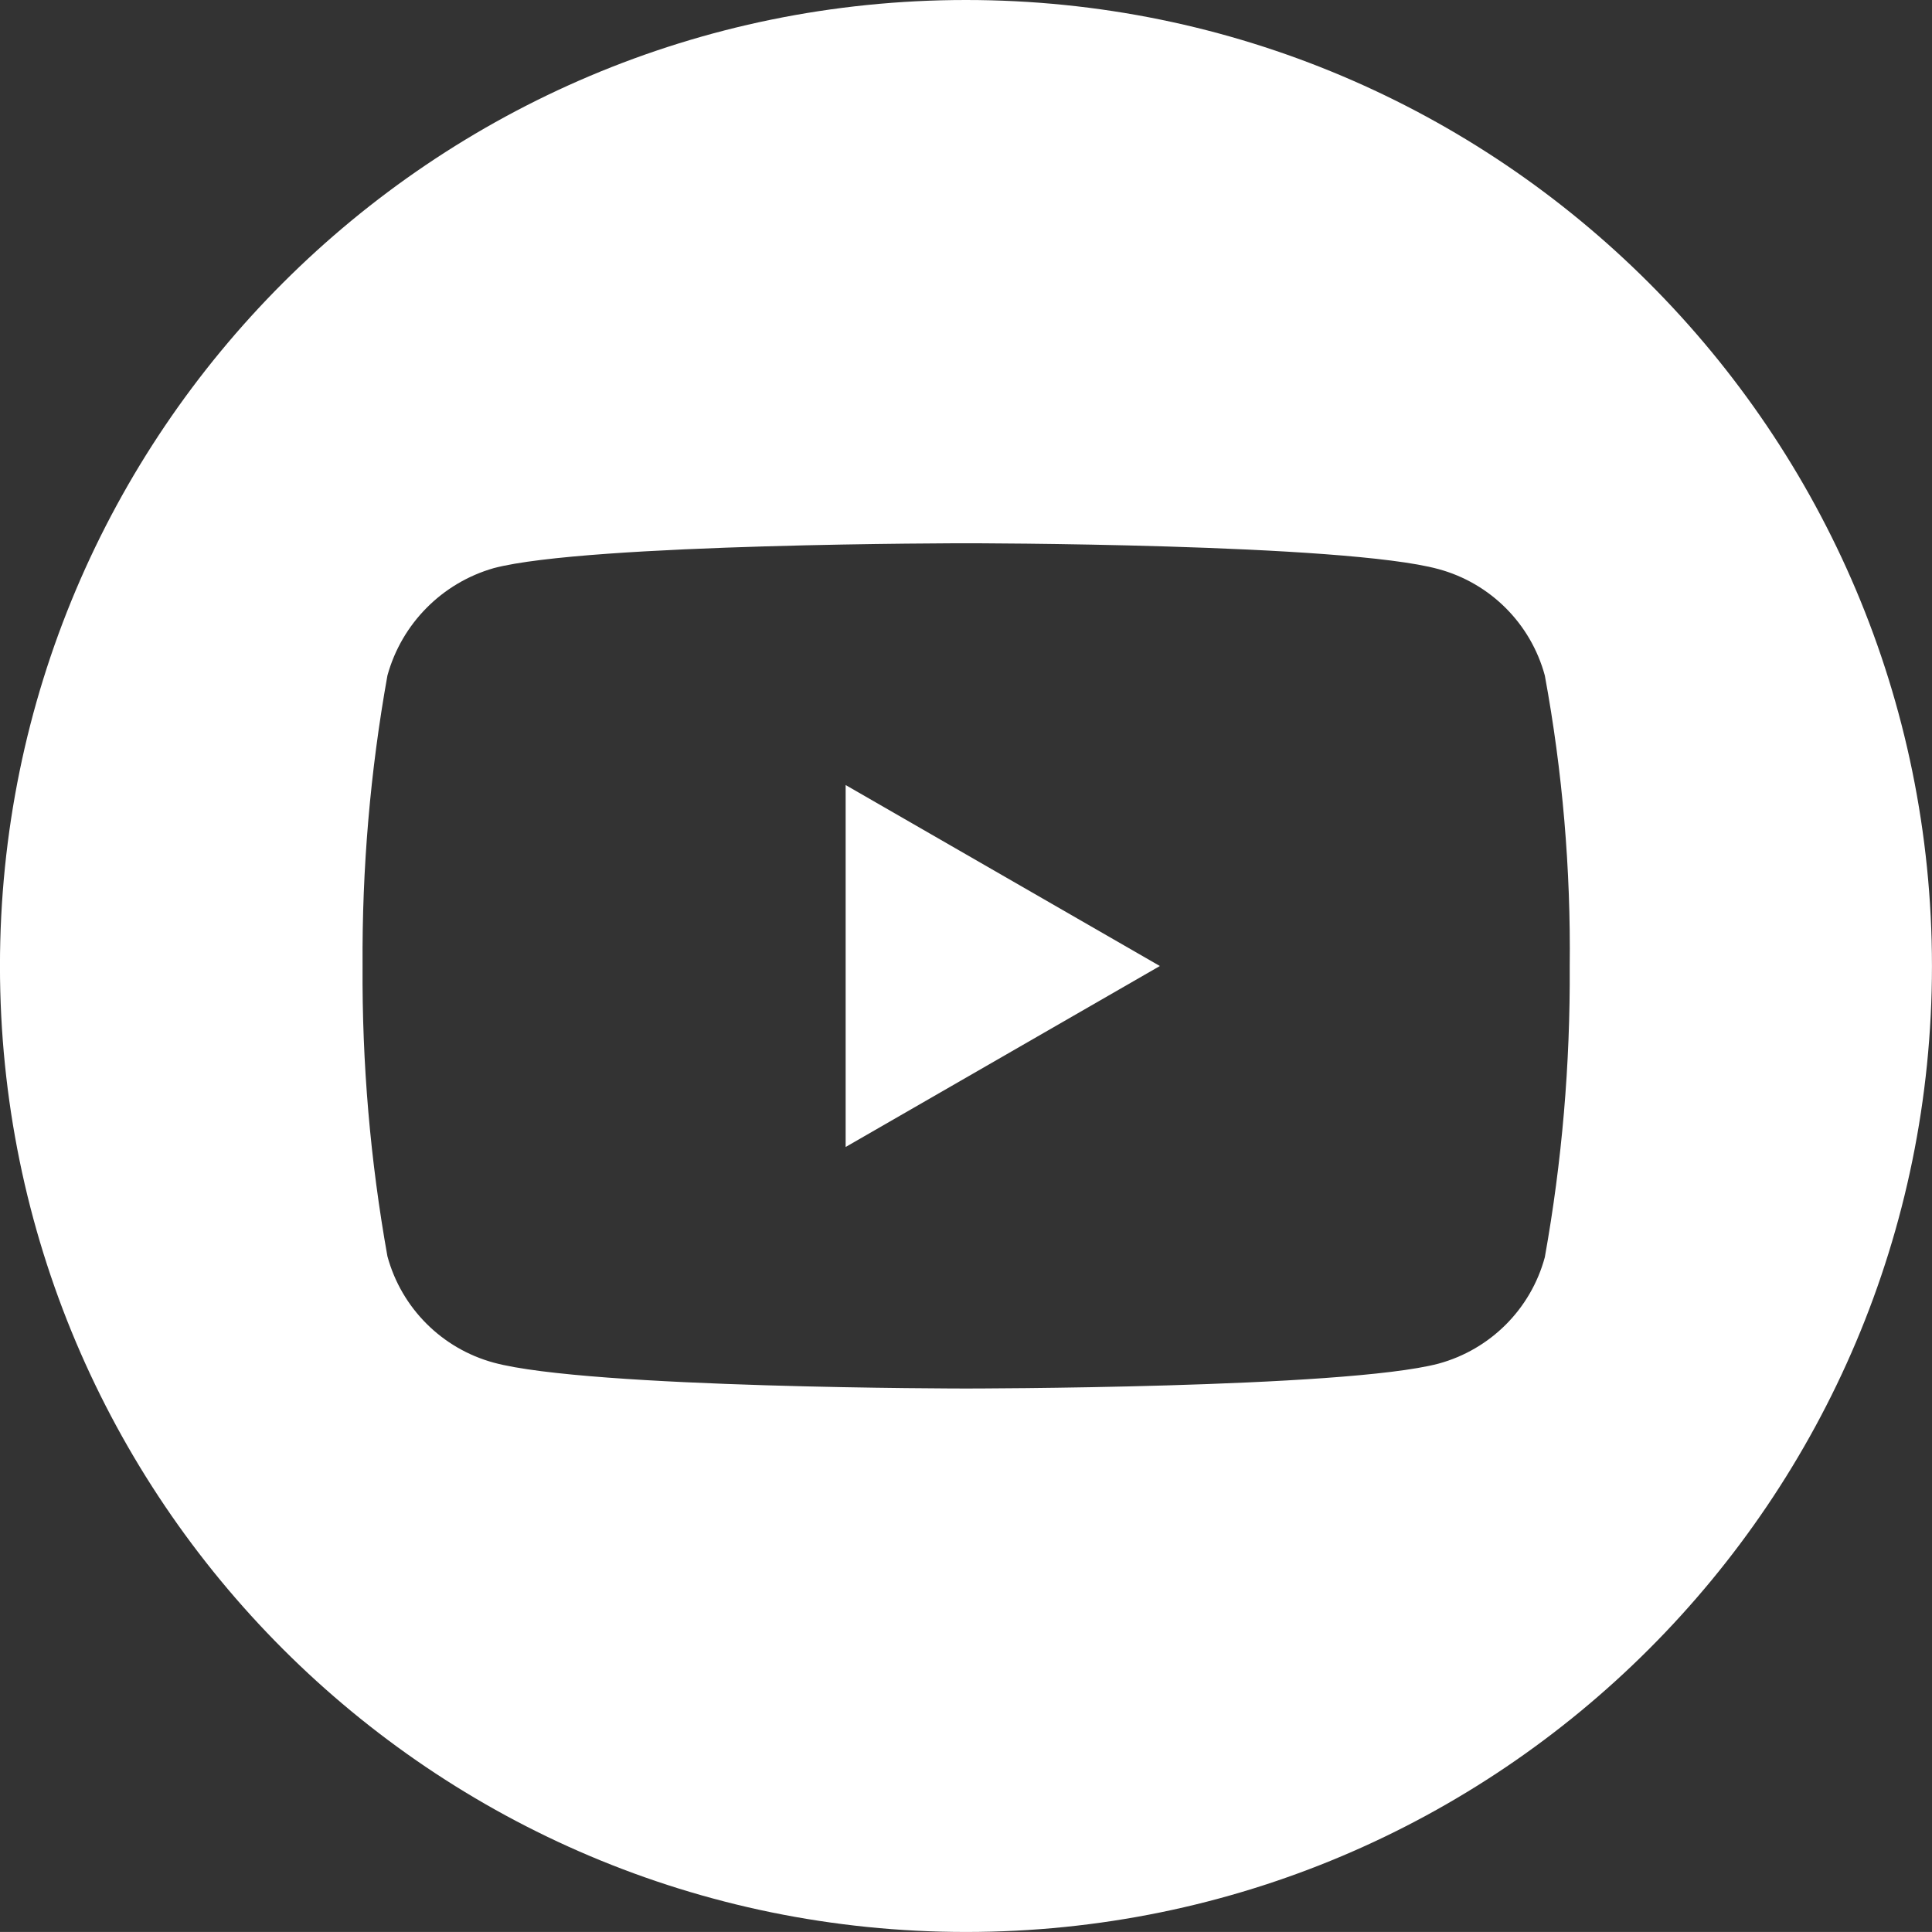 <?xml version="1.0" encoding="utf-8"?>
<!-- Generator: Adobe Illustrator 15.1.0, SVG Export Plug-In . SVG Version: 6.00 Build 0)  -->
<!DOCTYPE svg PUBLIC "-//W3C//DTD SVG 1.1//EN" "http://www.w3.org/Graphics/SVG/1.1/DTD/svg11.dtd">
<svg version="1.1" id="Layer_1" xmlns="http://www.w3.org/2000/svg" xmlns:xlink="http://www.w3.org/1999/xlink" x="0px" y="0px"
	 width="49.355px" height="49.354px" viewBox="199.059 0 49.355 49.354" enable-background="new 199.059 0 49.355 49.354"
	 xml:space="preserve">
<rect x="199.059" y="0" width="49.355" height="49.354" fill="#333333" stroke="none"/>
<g>
	<g>
		<path fill="#FFFFFF" d="M220.662,29.301l8.027-4.623l-8.027-4.623V29.301z"/>
		<path fill="#FFFFFF" d="M223.736,0c-13.629,0-24.678,11.048-24.678,24.677s11.049,24.677,24.678,24.677
			s24.677-11.048,24.677-24.677C248.411,11.049,237.364,0.001,223.736,0z M239.159,24.7c0.015,2.486-0.197,4.97-0.636,7.418
			c-0.358,1.324-1.393,2.358-2.717,2.718c-2.414,0.635-12.066,0.635-12.066,0.635s-9.629,0-12.066-0.66
			c-1.324-0.359-2.359-1.394-2.718-2.718c-0.438-2.448-0.651-4.931-0.635-7.418c-0.016-2.487,0.196-4.97,0.635-7.418
			c0.365-1.326,1.396-2.366,2.718-2.744c2.413-0.635,12.066-0.635,12.066-0.635s9.652,0,12.066,0.66
			c1.324,0.358,2.358,1.394,2.717,2.718C238.976,19.711,239.188,22.204,239.159,24.7z"/>
	</g>
</g>
</svg>
